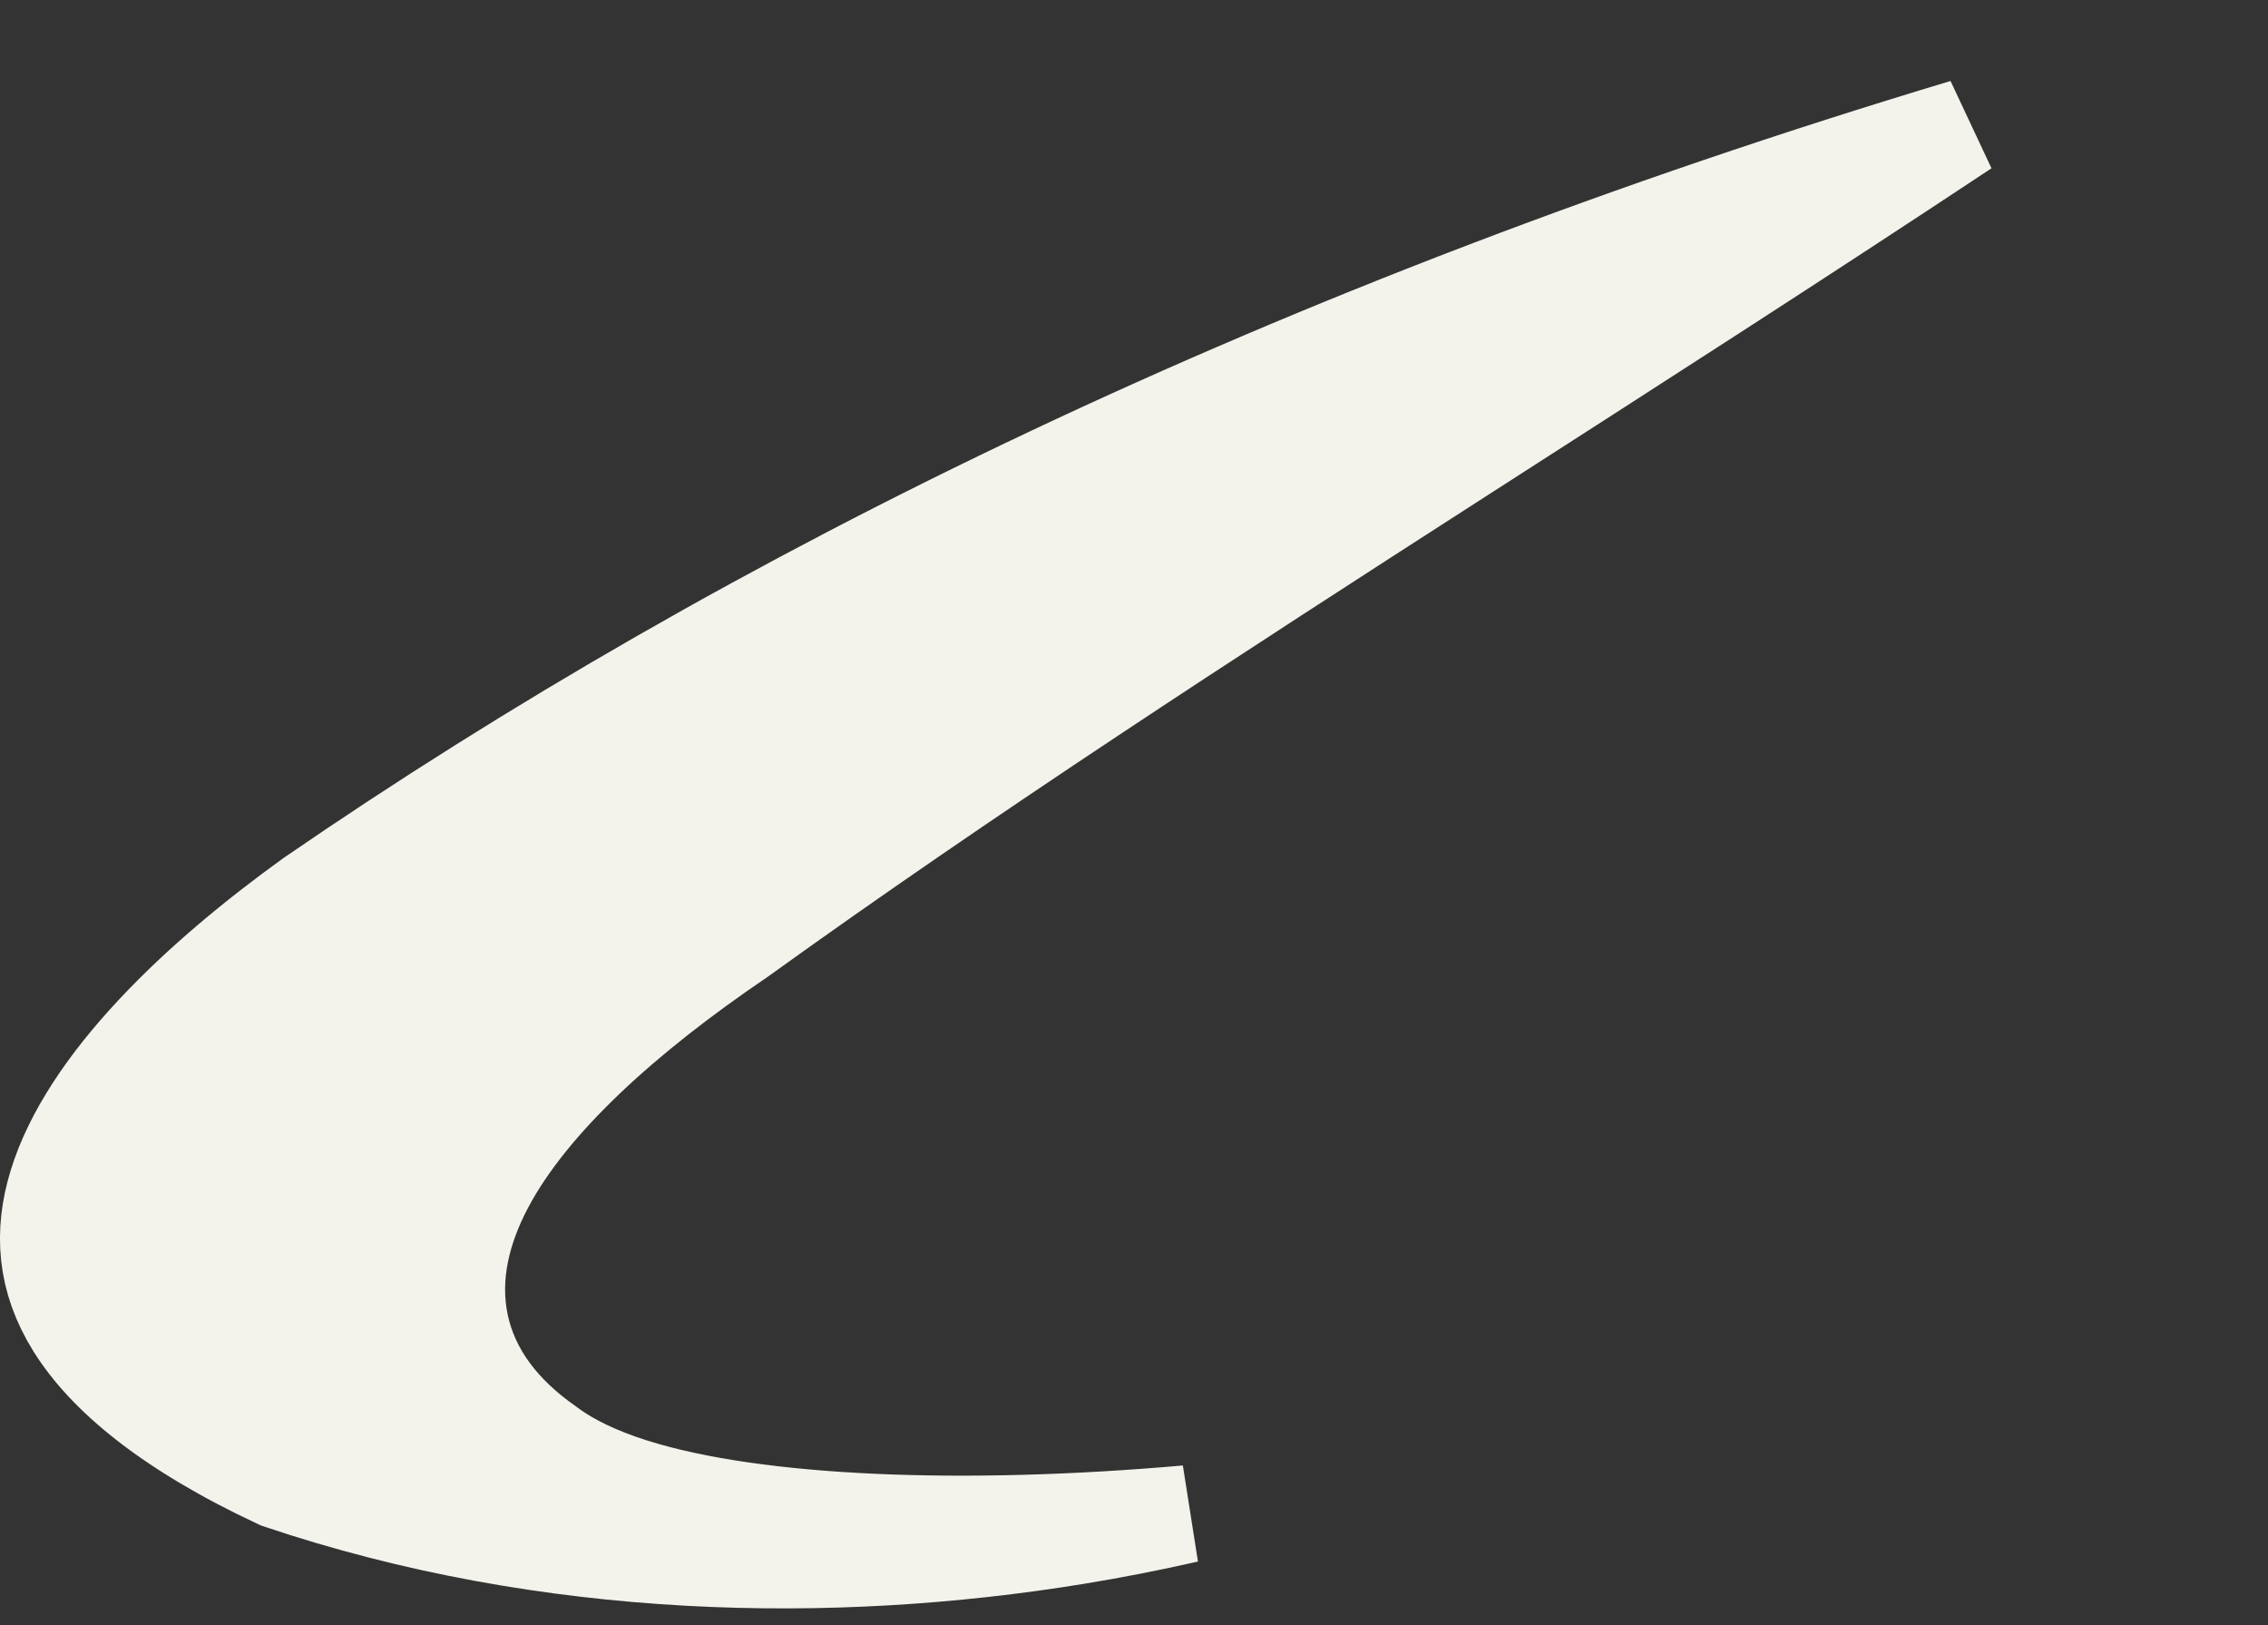 <?xml version="1.0" encoding="utf-8"?>
<svg xmlns="http://www.w3.org/2000/svg" fill="none" height="100%" overflow="visible" preserveAspectRatio="none" style="display: block;" viewBox="0 0 67 48" width="100%">
<rect x="0" y="0" width="67" height="48" fill="#333333" stroke="none"/>
<path d="M58.036 3.771C53.087 7.052 48.085 10.255 43.141 13.434C35.764 18.177 28.52 22.871 21.85 27.676C18.483 29.959 15.66 32.481 14.325 35.006C13.644 36.296 13.29 37.704 13.588 39.123C13.89 40.56 14.809 41.761 16.188 42.721C17.504 43.712 19.586 44.285 21.875 44.617C24.269 44.965 27.148 45.084 30.212 45.003C31.785 44.962 33.417 44.866 35.069 44.721C34.008 44.963 32.906 45.18 31.77 45.365C24.618 46.53 16.256 46.421 8.244 43.721C4.931 42.172 3.11 40.595 2.212 39.158C1.346 37.773 1.261 36.399 1.692 34.992C2.142 33.526 3.166 32.006 4.556 30.519C5.932 29.045 7.593 27.682 9.207 26.519C22.191 17.594 38.24 9.724 58.036 3.771Z" fill="#F3F3EC" id="Vector" stroke="#F3F3EC" stroke-width="2.879"/>
</svg>
